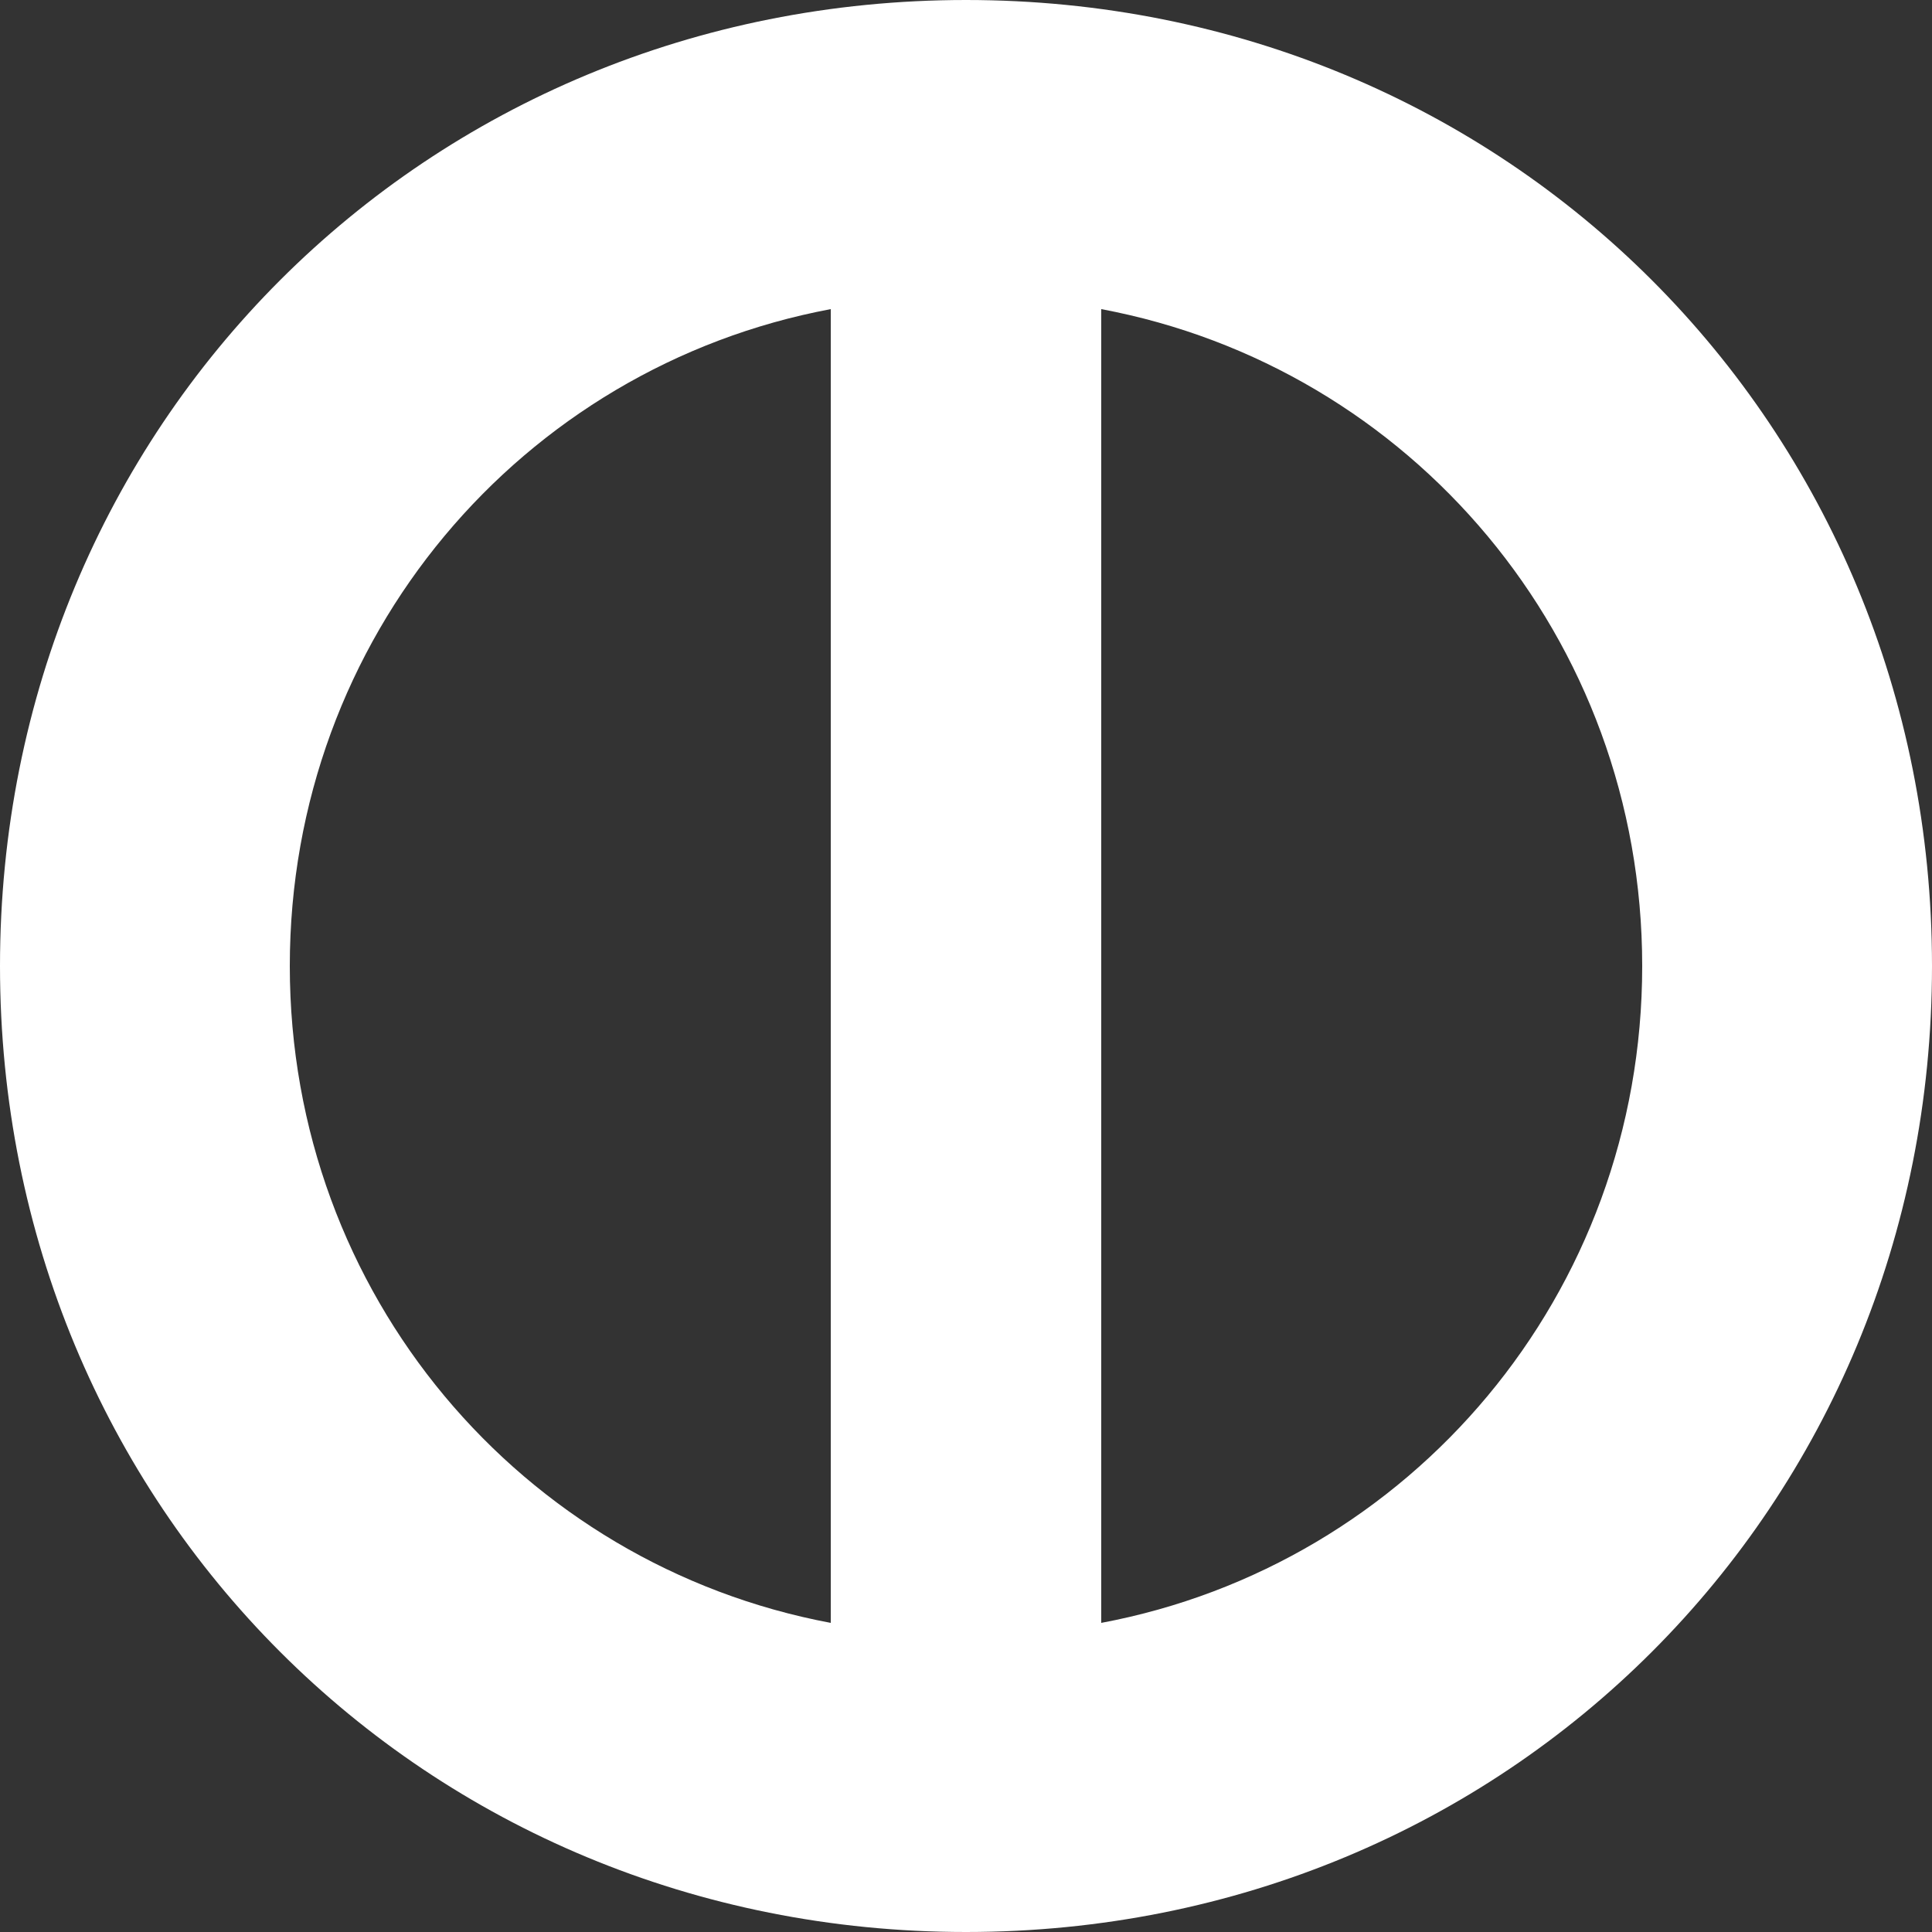 <?xml version="1.0" encoding="utf-8"?>
<!-- Generator: Adobe Illustrator 18.1.0, SVG Export Plug-In . SVG Version: 6.00 Build 0)  -->
<!DOCTYPE svg PUBLIC "-//W3C//DTD SVG 1.1//EN" "http://www.w3.org/Graphics/SVG/1.1/DTD/svg11.dtd">
<svg version="1.1" id="Layer_1" xmlns="http://www.w3.org/2000/svg" xmlns:xlink="http://www.w3.org/1999/xlink" x="0px" y="0px"
	 viewBox="0 0 10 10" enable-background="new 0 0 10 10" xml:space="preserve">
<rect x="0" y="0" width="10" height="10" fill="#333333" stroke="none"/>
<path fill="#FFFFFF" d="M5,0C2.2,0,0,2.2,0,5c0,2.8,2.2,5,5,5s5-2.2,5-5S7.8,0,5,0z M1.5,5c0-1.7,1.2-3.1,2.8-3.4v6.8
	C2.7,8.1,1.5,6.7,1.5,5z M5.7,8.4V1.6C7.3,1.9,8.5,3.3,8.5,5S7.3,8.1,5.7,8.4z"/>
</svg>
